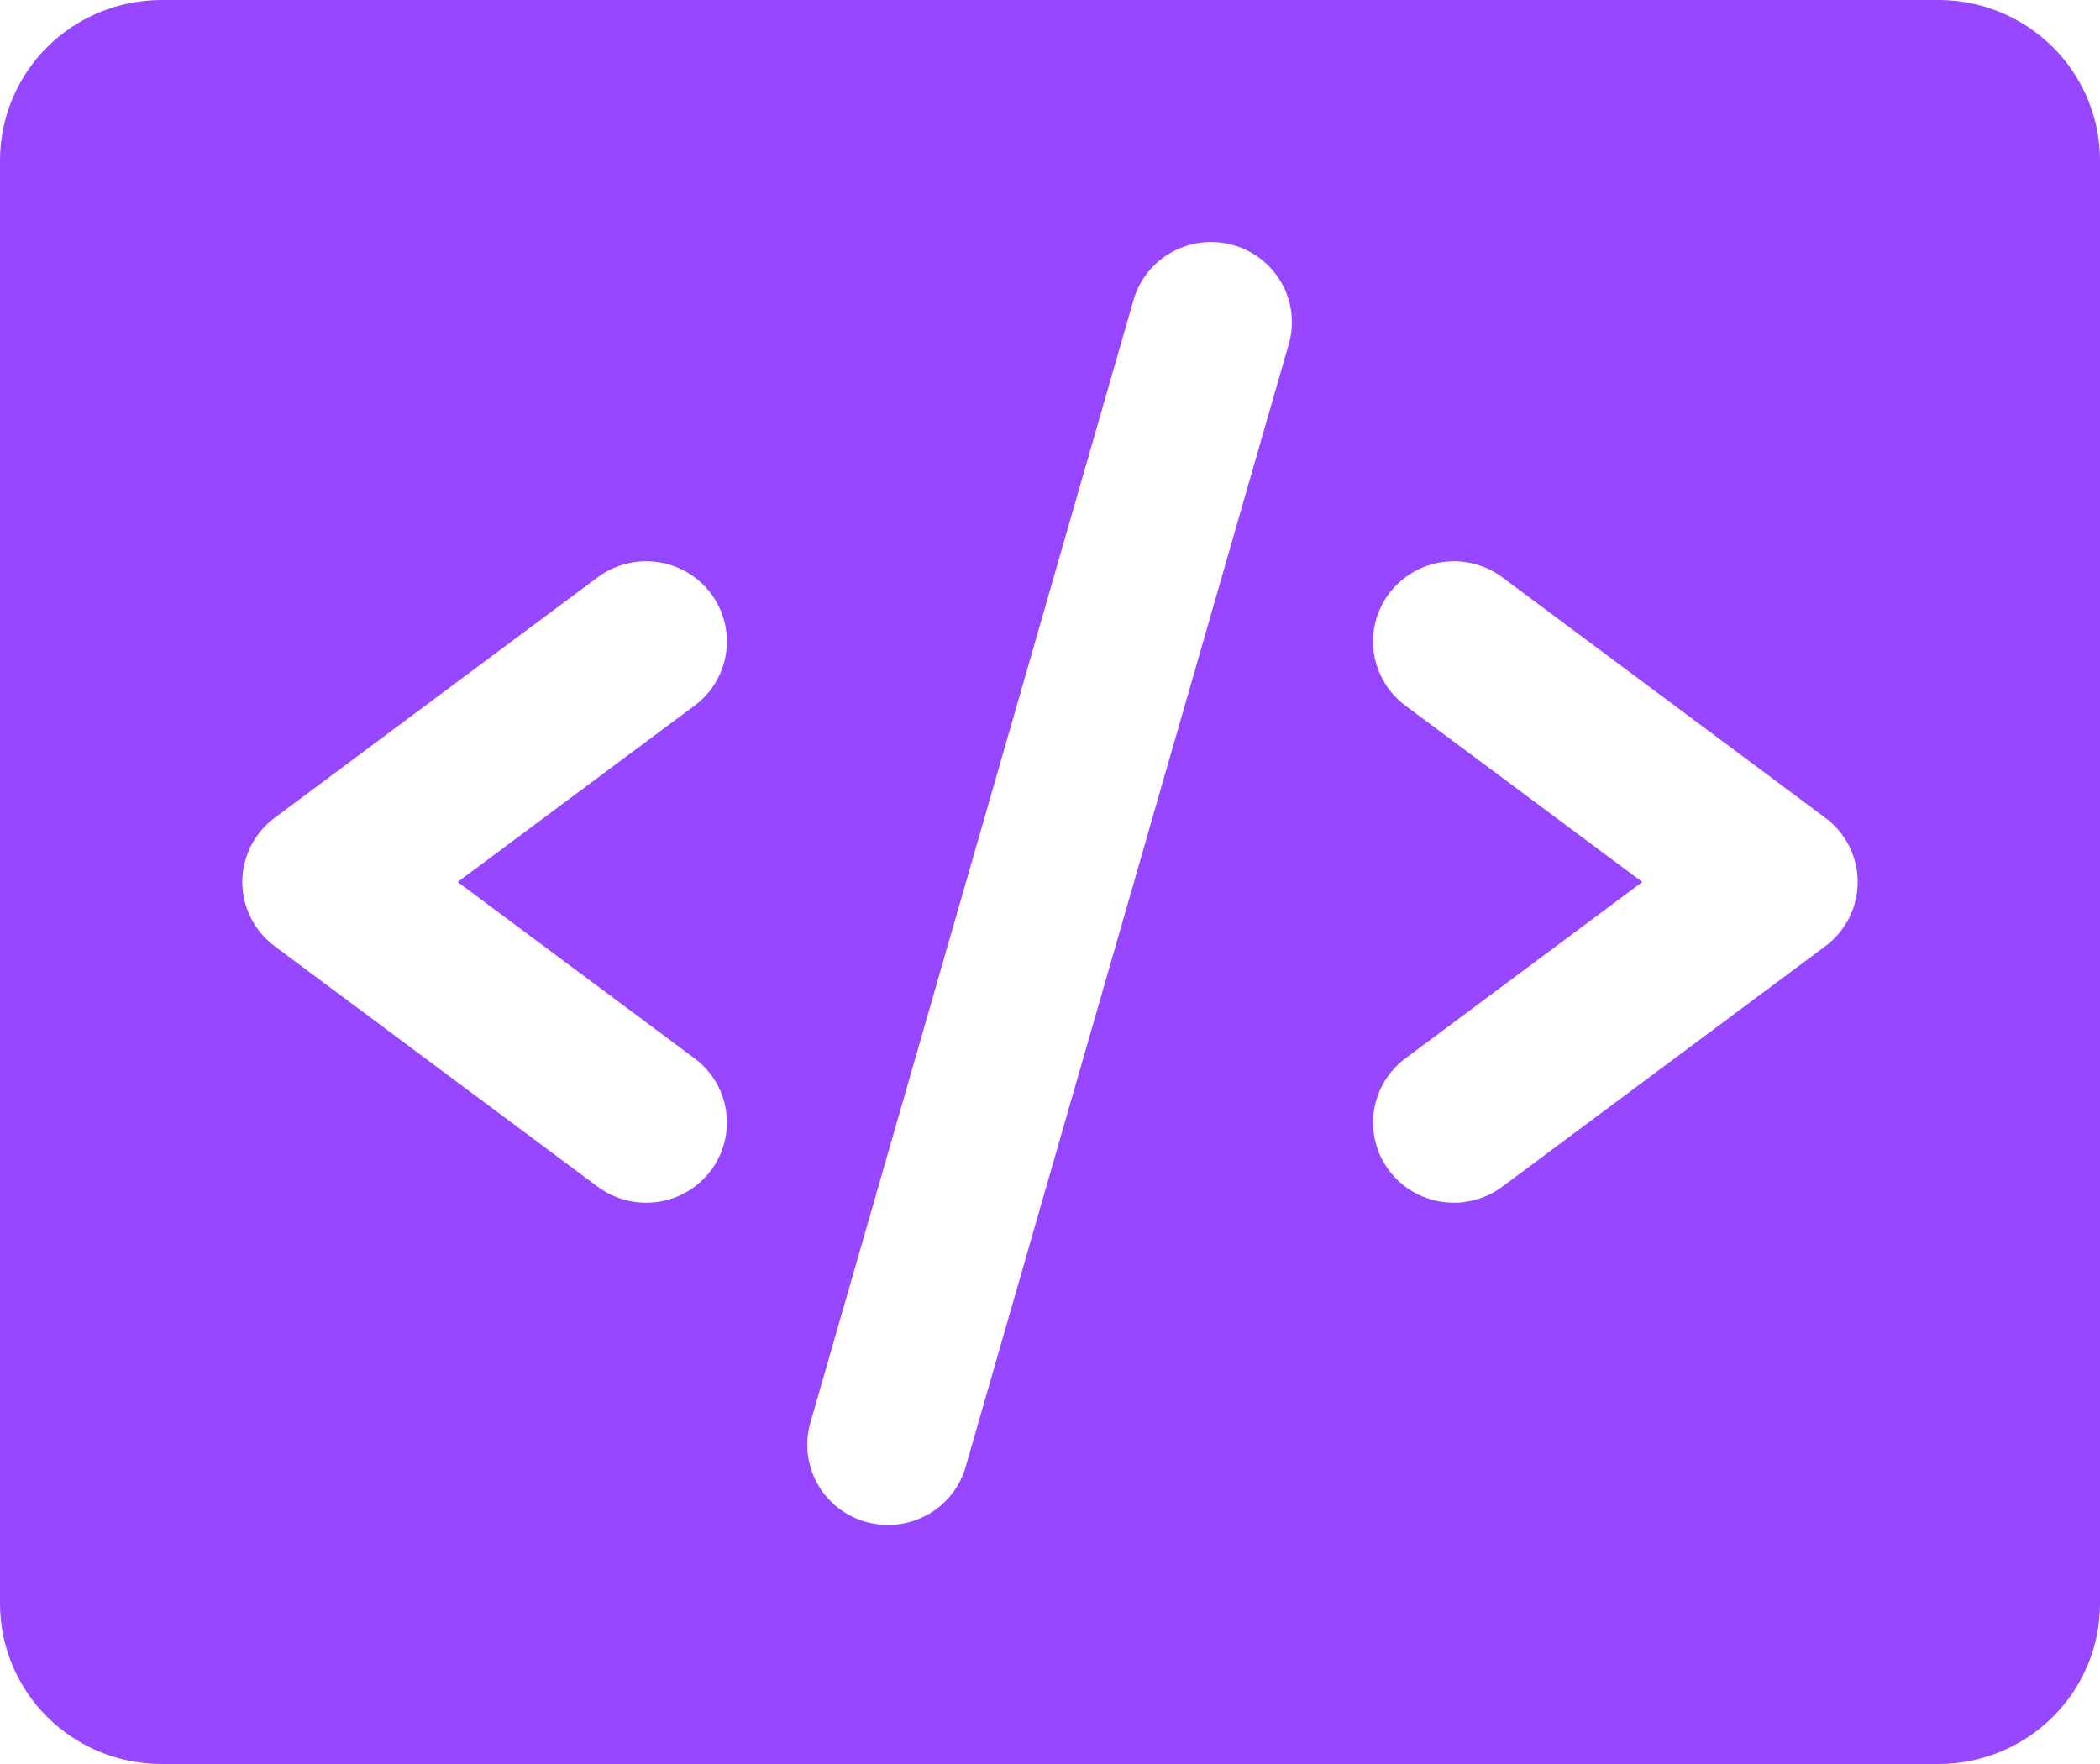 <svg width="50" height="42" viewBox="0 0 50 42" fill="none" xmlns="http://www.w3.org/2000/svg">
<path d="M46.154 0H3.846C2.826 0 1.848 0.402 1.127 1.118C0.405 1.834 0 2.806 0 3.818V38.182C0 39.194 0.405 40.166 1.127 40.882C1.848 41.598 2.826 42 3.846 42H46.154C47.174 42 48.152 41.598 48.873 40.882C49.595 40.166 50 39.194 50 38.182V3.818C50 2.806 49.595 1.834 48.873 1.118C48.152 0.402 47.174 0 46.154 0ZM16.538 25.2C16.947 25.504 17.216 25.956 17.288 26.457C17.36 26.959 17.229 27.468 16.923 27.873C16.617 28.278 16.162 28.546 15.657 28.617C15.152 28.689 14.639 28.558 14.231 28.255L6.538 22.527C6.3 22.349 6.106 22.119 5.972 21.854C5.839 21.589 5.769 21.296 5.769 21C5.769 20.704 5.839 20.411 5.972 20.146C6.106 19.881 6.3 19.651 6.538 19.473L14.231 13.745C14.639 13.442 15.152 13.311 15.657 13.383C16.162 13.454 16.617 13.722 16.923 14.127C17.229 14.532 17.36 15.041 17.288 15.543C17.216 16.044 16.947 16.496 16.538 16.8L10.897 21L16.538 25.2ZM30.695 8.161L23.002 34.889C22.937 35.134 22.823 35.364 22.666 35.565C22.51 35.766 22.316 35.934 22.093 36.059C21.871 36.185 21.626 36.265 21.372 36.295C21.118 36.325 20.86 36.304 20.615 36.235C20.369 36.165 20.14 36.047 19.94 35.888C19.741 35.729 19.575 35.533 19.453 35.309C19.331 35.086 19.256 34.841 19.23 34.589C19.205 34.336 19.23 34.081 19.305 33.839L26.998 7.111C27.145 6.633 27.476 6.232 27.919 5.994C28.361 5.755 28.881 5.699 29.365 5.836C29.849 5.974 30.26 6.294 30.508 6.729C30.757 7.164 30.824 7.678 30.695 8.161ZM43.462 22.527L35.769 28.255C35.361 28.558 34.848 28.689 34.343 28.617C33.839 28.546 33.383 28.278 33.077 27.873C32.771 27.468 32.639 26.959 32.712 26.457C32.784 25.956 33.053 25.504 33.462 25.2L39.103 21L33.462 16.8C33.26 16.65 33.089 16.461 32.961 16.245C32.832 16.03 32.747 15.791 32.712 15.543C32.676 15.294 32.69 15.042 32.752 14.799C32.815 14.556 32.925 14.328 33.077 14.127C33.228 13.927 33.418 13.758 33.636 13.63C33.853 13.502 34.093 13.418 34.343 13.383C34.593 13.347 34.848 13.361 35.093 13.423C35.337 13.486 35.567 13.595 35.769 13.745L43.462 19.473C43.7 19.651 43.894 19.881 44.028 20.146C44.161 20.411 44.231 20.704 44.231 21C44.231 21.296 44.161 21.589 44.028 21.854C43.894 22.119 43.7 22.349 43.462 22.527Z" fill="#9747FF"/>
</svg>
